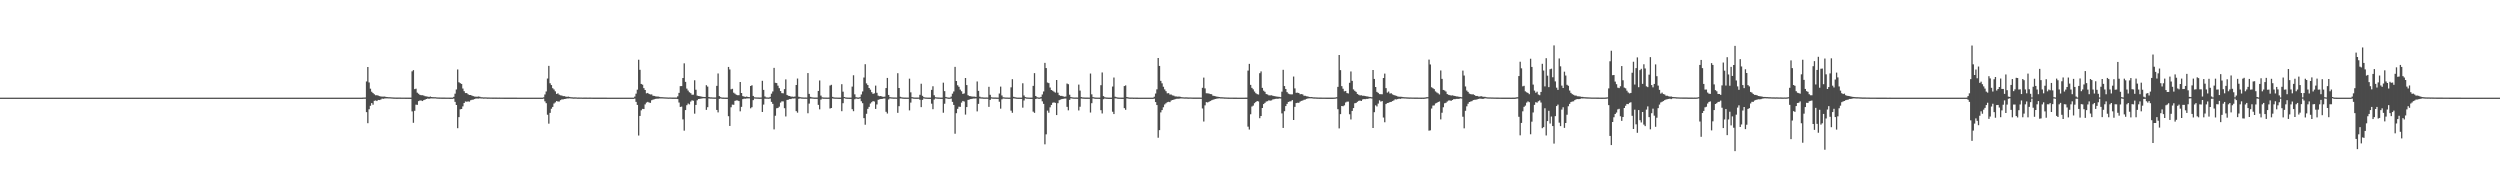 <?xml version="1.0" encoding="UTF-8"?>
<svg xmlns="http://www.w3.org/2000/svg" width="1920" height="150">
  <path d="M0 75.000h1v1.000H0zM1 75.000h1v1.000H1zM2 75.000h1v1.000H2zM3 75.000h1v1.000H3zM4 75.000h1v1.000H4zM5 75.000h1v1.000H5zM6 75.000h1v1.000H6zM7 75.000h1v1.000H7zM8 75.000h1v1.000H8zM9 75.000h1v1.000H9zM10 75.000h1v1.000H10zM11 75.000h1v1.000H11zM12 75.000h1v1.000H12zM13 75.000h1v1.000H13zM14 75.000h1v1.000H14zM15 75.000h1v1.000H15zM16 75.000h1v1.000H16zM17 75.000h1v1.000H17zM18 75.000h1v1.000H18zM19 75.000h1v1.000H19zM20 75.000h1v1.000H20zM21 75.000h1v1.000H21zM22 75.000h1v1.000H22zM23 75.000h1v1.000H23zM24 75.000h1v1.000H24zM25 75.000h1v1.000H25zM26 75.000h1v1.000H26zM27 75.000h1v1.000H27zM28 75.000h1v1.000H28zM29 75.000h1v1.000H29zM30 75.000h1v1.000H30zM31 75.000h1v1.000H31zM32 75.000h1v1.000H32zM33 75.000h1v1.000H33zM34 75.000h1v1.000H34zM35 75.000h1v1.000H35zM36 75.000h1v1.000H36zM37 75.000h1v1.000H37zM38 75.000h1v1.000H38zM39 75.000h1v1.000H39zM40 75.000h1v1.000H40zM41 75.000h1v1.000H41zM42 75.000h1v1.000H42zM43 75.000h1v1.000H43zM44 75.000h1v1.000H44zM45 75.000h1v1.000H45zM46 75.000h1v1.000H46zM47 75.000h1v1.000H47zM48 75.000h1v1.000H48zM49 75.000h1v1.000H49zM50 75.000h1v1.000H50zM51 75.000h1v1.000H51zM52 75.000h1v1.000H52zM53 75.000h1v1.000H53zM54 75.000h1v1.000H54zM55 75.000h1v1.000H55zM56 75.000h1v1.000H56zM57 75.000h1v1.000H57zM58 75.000h1v1.000H58zM59 75.000h1v1.000H59zM60 75.000h1v1.000H60zM61 75.000h1v1.000H61zM62 75.000h1v1.000H62zM63 75.000h1v1.000H63zM64 75.000h1v1.000H64zM65 75.000h1v1.000H65zM66 75.000h1v1.000H66zM67 75.000h1v1.000H67zM68 75.000h1v1.000H68zM69 75.000h1v1.000H69zM70 75.000h1v1.000H70zM71 75.000h1v1.000H71zM72 75.000h1v1.000H72zM73 75.000h1v1.000H73zM74 75.000h1v1.000H74zM75 75.000h1v1.000H75zM76 75.000h1v1.000H76zM77 75.000h1v1.000H77zM78 75.000h1v1.000H78zM79 75.000h1v1.000H79zM80 75.000h1v1.000H80zM81 75.000h1v1.000H81zM82 75.000h1v1.000H82zM83 75.000h1v1.000H83zM84 75.000h1v1.000H84zM85 75.000h1v1.000H85zM86 75.000h1v1.000H86zM87 75.000h1v1.000H87zM88 75.000h1v1.000H88zM89 75.000h1v1.000H89zM90 75.000h1v1.000H90zM91 75.000h1v1.000H91zM92 75.000h1v1.000H92zM93 75.000h1v1.000H93zM94 75.000h1v1.000H94zM95 75.000h1v1.000H95zM96 75.000h1v1.000H96zM97 75.000h1v1.000H97zM98 75.000h1v1.000H98zM99 75.000h1v1.000H99zM100 75.000h1v1.000H100zM101 75.000h1v1.000H101zM102 75.000h1v1.000H102zM103 75.000h1v1.000H103zM104 75.000h1v1.000H104zM105 75.000h1v1.000H105zM106 75.000h1v1.000H106zM107 75.000h1v1.000H107zM108 75.000h1v1.000H108zM109 75.000h1v1.000H109zM110 75.000h1v1.000H110zM111 75.000h1v1.000H111zM112 75.000h1v1.000H112zM113 75.000h1v1.000H113zM114 75.000h1v1.000H114zM115 75.000h1v1.000H115zM116 75.000h1v1.000H116zM117 75.000h1v1.000H117zM118 75.000h1v1.000H118zM119 75.000h1v1.000H119zM120 75.000h1v1.000H120zM121 75.000h1v1.000H121zM122 75.000h1v1.000H122zM123 75.000h1v1.000H123zM124 75.000h1v1.000H124zM125 75.000h1v1.000H125zM126 75.000h1v1.000H126zM127 75.000h1v1.000H127zM128 75.000h1v1.000H128zM129 75.000h1v1.000H129zM130 75.000h1v1.000H130zM131 75.000h1v1.000H131zM132 75.000h1v1.000H132zM133 75.000h1v1.000H133zM134 75.000h1v1.000H134zM135 75.000h1v1.000H135zM136 75.000h1v1.000H136zM137 75.000h1v1.000H137zM138 75.000h1v1.000H138zM139 75.000h1v1.000H139zM140 75.000h1v1.000H140zM141 75.000h1v1.000H141zM142 75.000h1v1.000H142zM143 75.000h1v1.000H143zM144 75.000h1v1.000H144zM145 75.000h1v1.000H145zM146 75.000h1v1.000H146zM147 75.000h1v1.000H147zM148 75.000h1v1.000H148zM149 75.000h1v1.000H149zM150 75.000h1v1.000H150zM151 75.000h1v1.000H151zM152 75.000h1v1.000H152zM153 75.000h1v1.000H153zM154 75.000h1v1.000H154zM155 75.000h1v1.000H155zM156 75.000h1v1.000H156zM157 75.000h1v1.000H157zM158 75.000h1v1.000H158zM159 75.000h1v1.000H159zM160 75.000h1v1.000H160zM161 75.000h1v1.000H161zM162 75.000h1v1.000H162zM163 75.000h1v1.000H163zM164 75.000h1v1.000H164zM165 75.000h1v1.000H165zM166 75.000h1v1.000H166zM167 75.000h1v1.000H167zM168 75.000h1v1.000H168zM169 75.000h1v1.000H169zM170 75.000h1v1.000H170zM171 75.000h1v1.000H171zM172 75.000h1v1.000H172zM173 75.000h1v1.000H173zM174 75.000h1v1.000H174zM175 75.000h1v1.000H175zM176 75.000h1v1.000H176zM177 75.000h1v1.000H177zM178 75.000h1v1.000H178zM179 75.000h1v1.000H179zM180 75.000h1v1.000H180zM181 75.000h1v1.000H181zM182 75.000h1v1.000H182zM183 75.000h1v1.000H183zM184 75.000h1v1.000H184zM185 75.000h1v1.000H185zM186 75.000h1v1.000H186zM187 75.000h1v1.000H187zM188 75.000h1v1.000H188zM189 75.000h1v1.000H189zM190 75.000h1v1.000H190zM191 75.000h1v1.000H191zM192 75.000h1v1.000H192zM193 75.000h1v1.000H193zM194 75.000h1v1.000H194zM195 75.000h1v1.000H195zM196 75.000h1v1.000H196zM197 75.000h1v1.000H197zM198 75.000h1v1.000H198zM199 75.000h1v1.000H199zM200 75.000h1v1.000H200zM201 75.000h1v1.000H201zM202 75.000h1v1.000H202zM203 75.000h1v1.000H203zM204 75.000h1v1.000H204zM205 75.000h1v1.000H205zM206 75.000h1v1.000H206zM207 75.000h1v1.000H207zM208 75.000h1v1.000H208zM209 75.000h1v1.000H209zM210 75.000h1v1.000H210zM211 75.000h1v1.000H211zM212 75.000h1v1.000H212zM213 75.000h1v1.000H213zM214 75.000h1v1.000H214zM215 75.000h1v1.000H215zM216 75.000h1v1.000H216zM217 75.000h1v1.000H217zM218 75.000h1v1.000H218zM219 75.000h1v1.000H219zM220 75.000h1v1.000H220zM221 75.000h1v1.000H221zM222 75.000h1v1.000H222zM223 75.000h1v1.000H223zM224 75.000h1v1.000H224zM225 75.000h1v1.000H225zM226 75.000h1v1.000H226zM227 75.000h1v1.000H227zM228 75.000h1v1.000H228zM229 75.000h1v1.000H229zM230 75.000h1v1.000H230zM231 75.000h1v1.000H231zM232 75.000h1v1.000H232zM233 75.000h1v1.000H233zM234 75.000h1v1.000H234zM235 75.000h1v1.000H235zM236 75.000h1v1.000H236zM237 75.000h1v1.000H237zM238 75.000h1v1.000H238zM239 75.000h1v1.000H239zM240 75.000h1v1.000H240zM241 75.000h1v1.000H241zM242 75.000h1v1.000H242zM243 75.000h1v1.000H243zM244 75.000h1v1.000H244zM245 75.000h1v1.000H245zM246 75.000h1v1.000H246zM247 75.000h1v1.000H247zM248 75.000h1v1.000H248zM249 75.000h1v1.000H249zM250 75.000h1v1.000H250zM251 75.000h1v1.000H251zM252 75.000h1v1.000H252zM253 75.000h1v1.000H253zM254 75.000h1v1.000H254zM255 75.000h1v1.000H255zM256 75.000h1v1.000H256zM257 75.000h1v1.000H257zM258 75.000h1v1.000H258zM259 75.000h1v1.000H259zM260 75.000h1v1.000H260zM261 75.000h1v1.000H261zM262 75.000h1v1.000H262zM263 75.000h1v1.000H263zM264 75.000h1v1.000H264zM265 75.000h1v1.000H265zM266 75.000h1v1.000H266zM267 75.000h1v1.000H267zM268 75.000h1v1.000H268zM269 75.000h1v1.000H269zM270 75.000h1v1.000H270zM271 75.000h1v1.000H271zM272 75.000h1v1.000H272zM273 75.000h1v1.000H273zM274 75.000h1v1.000H274zM275 75.000h1v1.000H275zM276 75.000h1v1.000H276zM277 74.998h1v1.000H277zM278 74.971h1v1.000H278zM279 74.895h1v1.000H279zM280 74.878h1v1.000H280zM281 62.553h1v23.572H281zM282 51.457h1v43.181H282zM283 63.315h1v20.614H283zM284 68.112h1v13.144H284zM285 70.450h1v8.722H285zM286 71.463h1v8.997H286zM287 72.393h1v5.008H287zM288 73.142h1v4.030H288zM289 73.117h1v4.483H289zM290 73.434h1v3.317H290zM291 73.849h1v2.998H291zM292 74.067h1v2.368H292zM293 74.182h1v1.528H293zM294 74.194h1v1.673H294zM295 74.131h1v1.489H295zM296 74.443h1v1.120H296zM297 74.557h1v1.000H297zM298 74.631h1v1.000H298zM299 74.637h1v1.000H299zM300 74.748h1v1.000H300zM301 74.781h1v1.000H301zM302 74.875h1v1.000H302zM303 74.898h1v1.000H303zM304 74.909h1v1.000H304zM305 74.916h1v1.000H305zM306 74.903h1v1.000H306zM307 74.916h1v1.000H307zM308 74.944h1v1.000H308zM309 74.948h1v1.000H309zM310 74.945h1v1.000H310zM311 74.956h1v1.000H311zM312 74.956h1v1.000H312zM313 74.958h1v1.000H313zM314 74.961h1v1.000H314zM315 74.975h1v1.000H315zM316 54.761h1v30.781H316zM317 53.885h1v40.437H317zM318 68.450h1v16.661H318zM319 68.078h1v12.308H319zM320 71.180h1v9.353H320zM321 71.979h1v5.678H321zM322 72.849h1v4.310H322zM323 73.125h1v4.062H323zM324 73.134h1v4.486H324zM325 73.414h1v3.425H325zM326 73.864h1v2.637H326zM327 74.040h1v2.002H327zM328 74.180h1v1.491H328zM329 74.441h1v1.427H329zM330 74.125h1v1.498H330zM331 74.479h1v1.070H331zM332 74.604h1v1.000H332zM333 74.635h1v1.000H333zM334 74.631h1v1.000H334zM335 74.783h1v1.000H335zM336 74.829h1v1.000H336zM337 74.876h1v1.000H337zM338 74.900h1v1.000H338zM339 74.908h1v1.000H339zM340 74.913h1v1.000H340zM341 74.906h1v1.000H341zM342 74.938h1v1.000H342zM343 74.949h1v1.000H343zM344 74.945h1v1.000H344zM345 74.958h1v1.000H345zM346 74.956h1v1.000H346zM347 74.956h1v1.000H347zM348 74.378h1v1.339H348zM349 71.922h1v6.299H349zM350 68.710h1v11.942H350zM351 53.327h1v45.114H351zM352 63.163h1v26.776H352zM353 63.891h1v20.099H353zM354 64.464h1v19.225H354zM355 67.995h1v13.708H355zM356 70.051h1v9.033H356zM357 71.493h1v6.431H357zM358 71.475h1v6.644H358zM359 72.405h1v5.476H359zM360 72.952h1v5.148H360zM361 72.959h1v4.020H361zM362 73.473h1v3.158H362zM363 73.850h1v2.649H363zM364 74.150h1v1.917H364zM365 74.217h1v1.439H365zM366 74.298h1v1.374H366zM367 74.092h1v1.610H367zM368 74.308h1v1.228H368zM369 74.671h1v1.000H369zM370 74.697h1v1.000H370zM371 74.811h1v1.000H371zM372 74.741h1v1.000H372zM373 74.796h1v1.000H373zM374 74.875h1v1.000H374zM375 74.849h1v1.000H375zM376 74.880h1v1.000H376zM377 74.902h1v1.000H377zM378 74.921h1v1.000H378zM379 74.905h1v1.000H379zM380 74.919h1v1.000H380zM381 74.907h1v1.000H381zM382 74.942h1v1.000H382zM383 74.924h1v1.000H383zM384 74.943h1v1.000H384zM385 74.945h1v1.000H385zM386 74.956h1v1.000H386zM387 74.963h1v1.000H387zM388 74.962h1v1.000H388zM389 74.959h1v1.000H389zM390 74.965h1v1.000H390zM391 74.965h1v1.000H391zM392 74.963h1v1.000H392zM393 74.962h1v1.000H393zM394 74.981h1v1.000H394zM395 74.976h1v1.000H395zM396 74.980h1v1.000H396zM397 74.989h1v1.000H397zM398 74.989h1v1.000H398zM399 74.993h1v1.000H399zM400 74.997h1v1.000H400zM401 74.998h1v1.000H401zM402 74.999h1v1.000H402zM403 74.999h1v1.000H403zM404 75.000h1v1.000H404zM405 75.000h1v1.000H405zM406 75.000h1v1.000H406zM407 75.000h1v1.000H407zM408 75.000h1v1.000H408zM409 75.000h1v1.000H409zM410 75.000h1v1.000H410zM411 75.000h1v1.000H411zM412 75.000h1v1.000H412zM413 75.000h1v1.000H413zM414 75.000h1v1.000H414zM415 75.000h1v1.000H415zM416 75.000h1v1.000H416zM417 74.773h1v1.000H417zM418 72.549h1v5.256H418zM419 70.235h1v9.020H419zM420 60.319h1v27.804H420zM421 50.602h1v44.374H421zM422 63.945h1v22.759H422zM423 65.310h1v18.216H423zM424 67.727h1v14.386H424zM425 68.696h1v10.821H425zM426 70.123h1v8.504H426zM427 72.133h1v5.484H427zM428 71.654h1v6.349H428zM429 72.681h1v5.313H429zM430 73.192h1v3.719H430zM431 73.376h1v2.967H431zM432 73.834h1v2.510H432zM433 73.808h1v2.205H433zM434 74.170h1v1.741H434zM435 74.318h1v1.326H435zM436 74.211h1v1.397H436zM437 74.460h1v1.067H437zM438 74.638h1v1.000H438zM439 74.710h1v1.000H439zM440 74.824h1v1.000H440zM441 74.760h1v1.000H441zM442 74.797h1v1.000H442zM443 74.893h1v1.000H443zM444 74.858h1v1.000H444zM445 74.895h1v1.000H445zM446 74.896h1v1.000H446zM447 74.934h1v1.000H447zM448 74.926h1v1.000H448zM449 74.913h1v1.000H449zM450 74.923h1v1.000H450zM451 74.944h1v1.000H451zM452 74.925h1v1.000H452zM453 74.930h1v1.000H453zM454 74.950h1v1.000H454zM455 74.957h1v1.000H455zM456 74.963h1v1.000H456zM457 74.963h1v1.000H457zM458 74.958h1v1.000H458zM459 74.966h1v1.000H459zM460 74.965h1v1.000H460zM461 74.967h1v1.000H461zM462 74.962h1v1.000H462zM463 74.973h1v1.000H463zM464 74.977h1v1.000H464zM465 74.974h1v1.000H465zM466 74.989h1v1.000H466zM467 74.989h1v1.000H467zM468 74.992h1v1.000H468zM469 74.996h1v1.000H469zM470 74.997h1v1.000H470zM471 74.997h1v1.000H471zM472 74.998h1v1.000H472zM473 74.999h1v1.000H473zM474 74.999h1v1.000H474zM475 74.999h1v1.000H475zM476 74.999h1v1.000H476zM477 74.999h1v1.000H477zM478 74.999h1v1.000H478zM479 75.000h1v1.000H479zM480 75.000h1v1.000H480zM481 74.999h1v1.000H481zM482 74.999h1v1.000H482zM483 75.000h1v1.000H483zM484 75.000h1v1.000H484zM485 75.000h1v1.000H485zM486 74.997h1v1.000H486zM487 74.186h1v1.519H487zM488 71.915h1v6.320H488zM489 68.876h1v11.713H489zM490 45.892h1v58.199H490zM491 53.621h1v35.440H491zM492 64.484h1v20.238H492zM493 65.004h1v18.597H493zM494 67.700h1v16.051H494zM495 69.129h1v11.030H495zM496 71.696h1v7.110H496zM497 71.394h1v6.831H497zM498 72.147h1v6.591H498zM499 72.547h1v6.477H499zM500 72.501h1v4.520H500zM501 73.525h1v2.997H501zM502 73.661h1v2.563H502zM503 73.972h1v1.974H503zM504 74.158h1v1.643H504zM505 74.149h1v1.639H505zM506 74.411h1v1.200H506zM507 74.622h1v1.000H507zM508 74.620h1v1.000H508zM509 74.693h1v1.000H509zM510 74.748h1v1.000H510zM511 74.788h1v1.000H511zM512 74.842h1v1.000H512zM513 74.892h1v1.000H513zM514 74.846h1v1.000H514zM515 74.895h1v1.000H515zM516 74.917h1v1.000H516zM517 74.923h1v1.000H517zM518 74.908h1v1.000H518zM519 74.930h1v1.000H519zM520 74.001h1v2.096H520zM521 71.325h1v7.439H521zM522 66.175h1v15.927H522zM523 66.101h1v15.769H523zM524 59.904h1v31.816H524zM525 48.637h1v51.719H525zM526 62.890h1v21.622H526zM527 68.037h1v12.746H527zM528 69.540h1v9.969H528zM529 70.869h1v9.293H529zM530 71.559h1v6.487H530zM531 72.736h1v4.316H531zM532 72.720h1v4.644H532zM533 61.657h1v25.617H533zM534 68.918h1v11.682H534zM535 73.398h1v3.604H535zM536 73.741h1v2.293H536zM537 73.860h1v2.088H537zM538 74.131h1v1.574H538zM539 74.351h1v1.219H539zM540 74.451h1v1.011H540zM541 74.516h1v1.000H541zM542 65.446h1v18.929H542zM543 66.494h1v15.843H543zM544 74.500h1v1.108H544zM545 74.763h1v1.000H545zM546 74.772h1v1.000H546zM547 74.852h1v1.000H547zM548 74.867h1v1.000H548zM549 74.857h1v1.000H549zM550 65.952h1v18.496H550zM551 56.445h1v29.870H551zM552 73.831h1v2.121H552zM553 74.616h1v1.000H553zM554 74.887h1v1.000H554zM555 74.927h1v1.000H555zM556 74.942h1v1.000H556zM557 74.962h1v1.000H557zM558 74.959h1v1.000H558zM559 51.382h1v37.877H559zM560 53.337h1v43.395H560zM561 68.623h1v13.754H561zM562 68.175h1v12.153H562zM563 71.171h1v9.311H563zM564 71.954h1v5.536H564zM565 72.779h1v4.347H565zM566 73.135h1v4.021H566zM567 73.119h1v4.475H567zM568 62.995h1v22.498H568zM569 71.401h1v10.680H569zM570 73.832h1v2.300H570zM571 74.195h1v1.585H571zM572 74.419h1v1.404H572zM573 74.123h1v1.505H573zM574 74.478h1v1.089H574zM575 74.588h1v1.000H575zM576 66.059h1v17.154H576zM577 65.497h1v16.817H577zM578 73.670h1v3.221H578zM579 74.698h1v1.000H579zM580 74.778h1v1.000H580zM581 74.848h1v1.000H581zM582 74.865h1v1.000H582zM583 74.910h1v1.000H583zM584 74.867h1v1.000H584zM585 62.051h1v23.939H585zM586 69.041h1v11.289H586zM587 74.077h1v1.766H587zM588 74.821h1v1.000H588zM589 74.853h1v1.000H589zM590 74.917h1v1.000H590zM591 74.380h1v1.319H591zM592 71.927h1v6.301H592zM593 70.233h1v9.546H593zM594 52.117h1v47.237H594zM595 63.569h1v25.327H595zM596 63.789h1v19.356H596zM597 65.813h1v17.075H597zM598 67.755h1v14.155H598zM599 69.939h1v8.884H599zM600 71.524h1v6.300H600zM601 71.662h1v6.212H601zM602 68.441h1v14.677H602zM603 60.986h1v28.460H603zM604 72.897h1v3.831H604zM605 73.578h1v2.989H605zM606 73.747h1v2.340H606zM607 74.204h1v1.854H607zM608 74.184h1v1.444H608zM609 74.327h1v1.342H609zM610 74.153h1v1.409H610zM611 65.290h1v20.081H611zM612 60.330h1v26.217H612zM613 74.280h1v1.580H613zM614 74.595h1v1.000H614zM615 74.764h1v1.000H615zM616 74.810h1v1.000H616zM617 74.884h1v1.000H617zM618 74.863h1v1.000H618zM619 74.893h1v1.000H619zM620 56.132h1v30.865H620zM621 72.075h1v7.504H621zM622 74.389h1v1.320H622zM623 74.719h1v1.000H623zM624 74.848h1v1.000H624zM625 74.913h1v1.000H625zM626 74.926h1v1.000H626zM627 74.932h1v1.000H627zM628 69.830h1v10.696H628zM629 61.806h1v22.162H629zM630 73.403h1v3.102H630zM631 74.741h1v1.000H631zM632 74.876h1v1.000H632zM633 74.896h1v1.000H633zM634 74.927h1v1.000H634zM635 74.935h1v1.000H635zM636 74.910h1v1.000H636zM637 65.665h1v17.698H637zM638 65.126h1v17.795H638zM639 74.417h1v1.200H639zM640 74.822h1v1.000H640zM641 74.884h1v1.000H641zM642 74.903h1v1.000H642zM643 74.941h1v1.000H643zM644 74.957h1v1.000H644zM645 74.965h1v1.000H645zM646 64.640h1v20.783H646zM647 70.426h1v8.818H647zM648 74.488h1v1.000H648zM649 74.800h1v1.000H649zM650 74.917h1v1.000H650zM651 74.944h1v1.000H651zM652 74.961h1v1.000H652zM653 74.979h1v1.000H653zM654 66.494h1v17.359H654zM655 57.781h1v27.604H655zM656 72.458h1v3.794H656zM657 74.648h1v1.000H657zM658 74.857h1v1.000H658zM659 74.925h1v1.000H659zM660 74.618h1v1.000H660zM661 72.559h1v5.224H661zM662 70.231h1v9.030H662zM663 59.545h1v31.176H663zM664 49.323h1v46.485H664zM665 64.072h1v23.335H665zM666 65.321h1v18.294H666zM667 67.592h1v14.471H667zM668 68.861h1v10.675H668zM669 70.824h1v7.688H669zM670 72.115h1v5.511H670zM671 71.659h1v6.312H671zM672 65.765h1v17.901H672zM673 71.250h1v8.980H673zM674 73.497h1v3.142H674zM675 73.895h1v2.402H675zM676 73.712h1v2.295H676zM677 74.173h1v1.824H677zM678 74.330h1v1.362H678zM679 74.220h1v1.399H679zM680 67.655h1v18.184H680zM681 59.854h1v27.325H681zM682 72.887h1v3.514H682zM683 74.583h1v1.000H683zM684 74.747h1v1.000H684zM685 74.787h1v1.000H685zM686 74.874h1v1.000H686zM687 74.852h1v1.000H687zM688 74.900h1v1.000H688zM689 56.222h1v30.434H689zM690 67.607h1v13.972H690zM691 74.330h1v1.291H691zM692 74.681h1v1.000H692zM693 74.854h1v1.000H693zM694 74.911h1v1.000H694zM695 74.925h1v1.000H695zM696 74.934h1v1.000H696zM697 74.943h1v1.000H697zM698 60.440h1v24.357H698zM699 70.897h1v7.878H699zM700 74.593h1v1.000H700zM701 74.820h1v1.000H701zM702 74.888h1v1.000H702zM703 74.921h1v1.000H703zM704 74.917h1v1.000H704zM705 74.902h1v1.000H705zM706 72.813h1v3.763H706zM707 64.309h1v17.986H707zM708 73.564h1v3.145H708zM709 74.590h1v1.000H709zM710 74.831h1v1.000H710zM711 74.896h1v1.000H711zM712 74.951h1v1.000H712zM713 74.966h1v1.000H713zM714 74.967h1v1.000H714zM715 68.995h1v10.604H715zM716 66.233h1v17.636H716zM717 73.188h1v3.269H717zM718 74.640h1v1.000H718zM719 74.786h1v1.000H719zM720 74.873h1v1.000H720zM721 74.879h1v1.000H721zM722 74.961h1v1.000H722zM723 74.963h1v1.000H723zM724 63.513h1v23.051H724zM725 69.985h1v9.664H725zM726 74.440h1v1.094H726zM727 74.798h1v1.000H727zM728 74.907h1v1.000H728zM729 74.936h1v1.000H729zM730 74.202h1v1.509H730zM731 71.934h1v6.290H731zM732 70.234h1v10.359H732zM733 51.341h1v51.381H733zM734 62.226h1v24.694H734zM735 65.462h1v18.142H735zM736 66.644h1v15.297H736zM737 68.800h1v13.277H737zM738 70.081h1v8.719H738zM739 72.150h1v5.355H739zM740 71.705h1v6.274H740zM741 59.880h1v28.120H741zM742 65.335h1v16.902H742zM743 73.122h1v3.617H743zM744 73.766h1v2.672H744zM745 73.863h1v2.240H745zM746 74.156h1v1.759H746zM747 74.173h1v1.484H747zM748 74.201h1v1.452H748zM749 74.454h1v1.108H749zM750 62.566h1v22.995H750zM751 69.786h1v9.962H751zM752 74.230h1v1.385H752zM753 74.748h1v1.000H753zM754 74.767h1v1.000H754zM755 74.876h1v1.000H755zM756 74.894h1v1.000H756zM757 74.854h1v1.000H757zM758 74.891h1v1.000H758zM759 66.673h1v15.412H759zM760 72.821h1v3.876H760zM761 74.681h1v1.000H761zM762 74.839h1v1.000H762zM763 74.871h1v1.000H763zM764 74.878h1v1.000H764zM765 74.921h1v1.000H765zM766 74.936h1v1.000H766zM767 71.836h1v6.314H767zM768 66.494h1v16.983H768zM769 73.312h1v2.991H769zM770 74.687h1v1.000H770zM771 74.792h1v1.000H771zM772 74.882h1v1.000H772zM773 74.901h1v1.000H773zM774 74.938h1v1.000H774zM775 74.944h1v1.000H775zM776 67.079h1v17.889H776zM777 60.810h1v25.800H777zM778 74.343h1v1.212H778zM779 74.658h1v1.000H779zM780 74.869h1v1.000H780zM781 74.949h1v1.000H781zM782 74.956h1v1.000H782zM783 74.966h1v1.000H783zM784 74.971h1v1.000H784zM785 63.960h1v18.720H785zM786 73.305h1v3.855H786zM787 74.541h1v1.014H787zM788 74.816h1v1.000H788zM789 74.901h1v1.000H789zM790 74.942h1v1.000H790zM791 74.962h1v1.000H791zM792 74.966h1v1.000H792zM793 65.921h1v19.834H793zM794 56.183h1v30.514H794zM795 73.714h1v2.340H795zM796 74.636h1v1.000H796zM797 74.876h1v1.000H797zM798 74.914h1v1.000H798zM799 74.442h1v1.209H799zM800 72.533h1v5.276H800zM801 70.229h1v9.519H801zM802 48.293h1v62.570H802zM803 52.268h1v50.922H803zM804 63.376h1v21.559H804zM805 63.841h1v22.723H805zM806 67.238h1v15.211H806zM807 69.109h1v11.500H807zM808 69.665h1v9.219H808zM809 70.407h1v8.214H809zM810 71.093h1v7.912H810zM811 61.440h1v26.906H811zM812 71.158h1v8.101H812zM813 73.071h1v3.860H813zM814 73.647h1v2.864H814zM815 73.602h1v2.502H815zM816 73.965h1v1.978H816zM817 74.270h1v1.431H817zM818 74.130h1v1.539H818zM819 64.155h1v17.923H819zM820 64.689h1v20.064H820zM821 72.779h1v3.932H821zM822 74.536h1v1.000H822zM823 74.738h1v1.000H823zM824 74.835h1v1.000H824zM825 74.883h1v1.000H825zM826 74.855h1v1.000H826zM827 74.907h1v1.000H827zM828 64.954h1v19.867H828zM829 69.600h1v12.380H829zM830 74.531h1v1.130H830zM831 74.780h1v1.000H831zM832 74.876h1v1.000H832zM833 74.918h1v1.000H833zM834 74.907h1v1.000H834zM835 74.924h1v1.000H835zM836 74.943h1v1.000H836zM837 56.497h1v29.929H837zM838 72.423h1v6.845H838zM839 74.589h1v1.000H839zM840 74.809h1v1.000H840zM841 74.922h1v1.000H841zM842 74.953h1v1.000H842zM843 74.945h1v1.000H843zM844 74.957h1v1.000H844zM845 65.422h1v19.234H845zM846 55.631h1v31.508H846zM847 73.838h1v2.359H847zM848 74.669h1v1.000H848zM849 74.878h1v1.000H849zM850 74.925h1v1.000H850zM851 74.959h1v1.000H851zM852 74.969h1v1.000H852zM853 74.979h1v1.000H853zM854 66.436h1v19.392H854zM855 59.549h1v28.058H855zM856 74.282h1v1.297H856zM857 74.638h1v1.000H857zM858 74.860h1v1.000H858zM859 74.941h1v1.000H859zM860 74.955h1v1.000H860zM861 74.966h1v1.000H861zM862 74.964h1v1.000H862zM863 66.123h1v16.938H863zM864 65.600h1v18.730H864zM865 74.497h1v1.094H865zM866 74.762h1v1.000H866zM867 74.879h1v1.000H867zM868 74.917h1v1.000H868zM869 74.890h1v1.000H869zM870 74.966h1v1.000H870zM871 74.952h1v1.000H871zM872 74.982h1v1.000H872zM873 74.981h1v1.000H873zM874 74.985h1v1.000H874zM875 74.995h1v1.000H875zM876 74.995h1v1.000H876zM877 74.997h1v1.000H877zM878 74.998h1v1.000H878zM879 74.998h1v1.000H879zM880 74.998h1v1.000H880zM881 75.000h1v1.000H881zM882 75.000h1v1.000H882zM883 75.000h1v1.000H883zM884 75.000h1v1.000H884zM885 74.989h1v1.000H885zM886 74.297h1v1.490H886zM887 71.850h1v6.545H887zM888 68.593h1v12.112H888zM889 44.563h1v61.211H889zM890 50.651h1v49.287H890zM891 62.119h1v24.228H891zM892 63.974h1v20.548H892zM893 66.615h1v15.787H893zM894 68.645h1v11.596H894zM895 70.023h1v9.308H895zM896 71.672h1v6.793H896zM897 71.512h1v6.694H897zM898 72.603h1v5.841H898zM899 72.605h1v4.608H899zM900 73.286h1v3.507H900zM901 73.459h1v3.079H901zM902 74.041h1v2.158H902zM903 74.104h1v1.778H903zM904 74.250h1v1.595H904zM905 74.164h1v1.639H905zM906 74.352h1v1.260H906zM907 74.620h1v1.000H907zM908 74.690h1v1.000H908zM909 74.801h1v1.000H909zM910 74.753h1v1.000H910zM911 74.758h1v1.000H911zM912 74.863h1v1.000H912zM913 74.843h1v1.000H913zM914 74.840h1v1.000H914zM915 74.898h1v1.000H915zM916 74.912h1v1.000H916zM917 74.913h1v1.000H917zM918 74.911h1v1.000H918zM919 74.918h1v1.000H919zM920 74.932h1v1.000H920zM921 74.920h1v1.000H921zM922 74.938h1v1.000H922zM923 67.412h1v15.887H923zM924 59.592h1v33.746H924zM925 67.867h1v13.054H925zM926 71.618h1v6.843H926zM927 71.684h1v6.996H927zM928 71.831h1v6.339H928zM929 72.245h1v5.358H929zM930 72.327h1v4.730H930zM931 73.495h1v3.128H931zM932 73.697h1v2.598H932zM933 73.916h1v2.090H933zM934 74.208h1v1.565H934zM935 74.355h1v1.266H935zM936 74.512h1v1.000H936zM937 74.650h1v1.000H937zM938 74.652h1v1.000H938zM939 74.745h1v1.000H939zM940 74.822h1v1.000H940zM941 74.852h1v1.000H941zM942 74.886h1v1.000H942zM943 74.914h1v1.000H943zM944 74.933h1v1.000H944zM945 74.947h1v1.000H945zM946 74.952h1v1.000H946zM947 74.965h1v1.000H947zM948 74.973h1v1.000H948zM949 74.977h1v1.000H949zM950 74.984h1v1.000H950zM951 74.989h1v1.000H951zM952 74.993h1v1.000H952zM953 74.994h1v1.000H953zM954 74.996h1v1.000H954zM955 74.996h1v1.000H955zM956 74.972h1v1.000H956zM957 74.963h1v1.000H957zM958 54.220h1v43.075H958zM959 49.034h1v50.472H959zM960 65.155h1v22.602H960zM961 67.473h1v14.365H961zM962 68.603h1v12.495H962zM963 70.277h1v8.996H963zM964 71.586h1v6.732H964zM965 72.294h1v5.285H965zM966 72.625h1v5.323H966zM967 56.197h1v34.570H967zM968 54.839h1v34.272H968zM969 67.487h1v15.479H969zM970 69.636h1v10.304H970zM971 70.494h1v8.502H971zM972 72.227h1v5.748H972zM973 72.536h1v5.173H973zM974 73.238h1v3.840H974zM975 73.252h1v4.063H975zM976 73.144h1v3.945H976zM977 73.524h1v2.842H977zM978 73.782h1v2.387H978zM979 73.969h1v1.986H979zM980 74.119h1v1.724H980zM981 74.299h1v1.565H981zM982 74.408h1v1.192H982zM983 74.622h1v1.074H983zM984 70.392h1v16.714H984zM985 53.589h1v44.681H985zM986 66.117h1v19.305H986zM987 68.374h1v13.098H987zM988 70.742h1v9.005H988zM989 71.884h1v6.420H989zM990 72.355h1v5.573H990zM991 72.509h1v5.253H991zM992 72.452h1v4.424H992zM993 58.796h1v33.352H993zM994 67.912h1v14.182H994zM995 71.276h1v7.861H995zM996 71.191h1v7.684H996zM997 71.418h1v7.606H997zM998 72.400h1v5.624H998zM999 72.248h1v5.226H999zM1000 72.489h1v4.714H1000zM1001 73.533h1v3.100H1001zM1002 73.596h1v2.871H1002zM1003 73.943h1v1.987H1003zM1004 74.061h1v1.577H1004zM1005 74.432h1v1.068H1005zM1006 74.539h1v1.000H1006zM1007 74.520h1v1.000H1007zM1008 74.738h1v1.000H1008zM1009 74.757h1v1.000H1009zM1010 74.796h1v1.000H1010zM1011 74.857h1v1.000H1011zM1012 74.904h1v1.000H1012zM1013 74.909h1v1.000H1013zM1014 74.928h1v1.000H1014zM1015 74.942h1v1.000H1015zM1016 74.942h1v1.000H1016zM1017 74.954h1v1.000H1017zM1018 74.966h1v1.000H1018zM1019 74.964h1v1.000H1019zM1020 74.963h1v1.000H1020zM1021 74.977h1v1.000H1021zM1022 74.980h1v1.000H1022zM1023 74.978h1v1.000H1023zM1024 74.955h1v1.000H1024zM1025 74.834h1v1.000H1025zM1026 74.656h1v1.000H1026zM1027 66.736h1v17.139H1027zM1028 42.250h1v56.363H1028zM1029 53.870h1v33.766H1029zM1030 66.146h1v15.241H1030zM1031 68.135h1v13.467H1031zM1032 70.140h1v10.772H1032zM1033 69.820h1v8.891H1033zM1034 71.451h1v6.626H1034zM1035 71.795h1v6.224H1035zM1036 63.583h1v24.153H1036zM1037 54.907h1v36.820H1037zM1038 62.087h1v23.115H1038zM1039 68.654h1v14.353H1039zM1040 69.754h1v9.579H1040zM1041 70.553h1v8.509H1041zM1042 72.125h1v6.072H1042zM1043 72.750h1v4.725H1043zM1044 73.251h1v3.943H1044zM1045 73.169h1v4.396H1045zM1046 73.511h1v2.879H1046zM1047 73.513h1v2.563H1047zM1048 73.775h1v2.421H1048zM1049 73.996h1v1.938H1049zM1050 74.091h1v1.818H1050zM1051 74.376h1v1.214H1051zM1052 74.466h1v1.044H1052zM1053 74.640h1v1.050H1053zM1054 53.745h1v44.573H1054zM1055 60.625h1v25.548H1055zM1056 66.824h1v14.089H1056zM1057 70.540h1v11.242H1057zM1058 71.323h1v8.258H1058zM1059 72.298h1v4.744H1059zM1060 72.369h1v5.638H1060zM1061 72.397h1v5.248H1061zM1062 59.907h1v30.373H1062zM1063 56.529h1v37.375H1063zM1064 67.679h1v12.252H1064zM1065 71.116h1v8.007H1065zM1066 70.314h1v8.639H1066zM1067 71.853h1v6.539H1067zM1068 71.612h1v6.636H1068zM1069 72.482h1v5.144H1069zM1070 73.008h1v4.112H1070zM1071 73.321h1v2.940H1071zM1072 73.642h1v2.743H1072zM1073 74.066h1v2.007H1073zM1074 74.284h1v1.498H1074zM1075 74.282h1v1.624H1075zM1076 74.352h1v1.293H1076zM1077 74.547h1v1.000H1077zM1078 74.667h1v1.000H1078zM1079 74.680h1v1.000H1079zM1080 74.760h1v1.000H1080zM1081 74.809h1v1.000H1081zM1082 74.870h1v1.000H1082zM1083 74.829h1v1.000H1083zM1084 74.880h1v1.000H1084zM1085 74.884h1v1.000H1085zM1086 74.913h1v1.000H1086zM1087 74.929h1v1.000H1087zM1088 74.908h1v1.000H1088zM1089 74.940h1v1.000H1089zM1090 74.951h1v1.000H1090zM1091 74.959h1v1.000H1091zM1092 74.955h1v1.000H1092zM1093 74.969h1v1.000H1093zM1094 74.836h1v1.000H1094zM1095 74.662h1v1.000H1095zM1096 74.585h1v1.000H1096zM1097 45.770h1v54.567H1097zM1098 49.499h1v50.571H1098zM1099 67.038h1v16.331H1099zM1100 67.712h1v13.385H1100zM1101 68.471h1v12.457H1101zM1102 70.175h1v9.277H1102zM1103 71.024h1v7.982H1103zM1104 71.678h1v6.666H1104zM1105 72.561h1v5.359H1105zM1106 54.117h1v37.574H1106zM1107 60.545h1v26.023H1107zM1108 69.060h1v13.342H1108zM1109 69.457h1v9.861H1109zM1110 70.274h1v8.696H1110zM1111 72.247h1v5.727H1111zM1112 72.826h1v4.409H1112zM1113 73.064h1v4.045H1113zM1114 73.349h1v4.115H1114zM1115 73.212h1v3.583H1115zM1116 73.546h1v2.611H1116zM1117 73.738h1v2.438H1117zM1118 74.027h1v1.890H1118zM1119 74.084h1v1.843H1119zM1120 74.356h1v1.559H1120zM1121 74.441h1v1.137H1121zM1122 74.643h1v1.051H1122zM1123 54.202h1v35.440H1123zM1124 57.986h1v40.593H1124zM1125 66.418h1v18.702H1125zM1126 69.515h1v12.155H1126zM1127 70.549h1v9.096H1127zM1128 71.898h1v6.438H1128zM1129 72.313h1v5.663H1129zM1130 72.492h1v5.182H1130zM1131 72.436h1v4.440H1131zM1132 73.000h1v3.655H1132zM1133 73.733h1v2.837H1133zM1134 73.685h1v2.603H1134zM1135 74.097h1v1.859H1135zM1136 74.141h1v1.601H1136zM1137 73.844h1v1.981H1137zM1138 74.198h1v1.747H1138zM1139 74.359h1v1.508H1139zM1140 74.328h1v1.151H1140zM1141 74.644h1v1.000H1141zM1142 74.726h1v1.000H1142zM1143 74.778h1v1.000H1143zM1144 74.797h1v1.000H1144zM1145 74.847h1v1.000H1145zM1146 74.853h1v1.000H1146zM1147 74.881h1v1.000H1147zM1148 74.879h1v1.000H1148zM1149 74.917h1v1.000H1149zM1150 74.931h1v1.000H1150zM1151 74.948h1v1.000H1151zM1152 74.941h1v1.000H1152zM1153 74.958h1v1.000H1153zM1154 74.960h1v1.000H1154zM1155 74.962h1v1.000H1155zM1156 74.963h1v1.000H1156zM1157 74.970h1v1.000H1157zM1158 74.969h1v1.000H1158zM1159 74.966h1v1.000H1159zM1160 74.984h1v1.000H1160zM1161 74.981h1v1.000H1161zM1162 74.982h1v1.000H1162zM1163 74.967h1v1.000H1163zM1164 74.755h1v1.000H1164zM1165 74.665h1v1.000H1165zM1166 58.413h1v31.279H1166zM1167 47.399h1v56.532H1167zM1168 52.486h1v41.941H1168zM1169 66.325h1v19.193H1169zM1170 65.874h1v16.201H1170zM1171 70.151h1v10.936H1171zM1172 70.842h1v7.941H1172zM1173 71.350h1v6.501H1173zM1174 72.362h1v6.108H1174zM1175 45.096h1v58.034H1175zM1176 51.409h1v42.034H1176zM1177 64.974h1v21.403H1177zM1178 69.569h1v10.975H1178zM1179 71.202h1v7.302H1179zM1180 70.390h1v8.484H1180zM1181 72.625h1v5.125H1181zM1182 73.115h1v3.967H1182zM1183 70.627h1v8.140H1183zM1184 48.995h1v49.469H1184zM1185 54.178h1v43.449H1185zM1186 66.347h1v16.799H1186zM1187 44.674h1v59.357H1187zM1188 58.100h1v34.890H1188zM1189 66.922h1v18.171H1189zM1190 53.124h1v41.757H1190zM1191 52.757h1v36.739H1191zM1192 59.344h1v37.485H1192zM1193 34.884h1v75.403H1193zM1194 62.494h1v26.712H1194zM1195 67.304h1v14.144H1195zM1196 69.038h1v11.312H1196zM1197 44.908h1v49.325H1197zM1198 50.962h1v45.920H1198zM1199 65.758h1v18.400H1199zM1200 67.571h1v14.806H1200zM1201 55.046h1v43.154H1201zM1202 57.989h1v36.477H1202zM1203 65.145h1v22.956H1203zM1204 65.894h1v15.706H1204zM1205 69.523h1v10.260H1205zM1206 71.321h1v7.080H1206zM1207 72.307h1v5.688H1207zM1208 72.807h1v5.005H1208zM1209 73.361h1v3.511H1209zM1210 73.447h1v2.833H1210zM1211 73.925h1v2.166H1211zM1212 73.972h1v2.149H1212zM1213 74.094h1v1.912H1213zM1214 74.415h1v1.166H1214zM1215 74.403h1v1.201H1215zM1216 74.592h1v1.000H1216zM1217 74.671h1v1.000H1217zM1218 74.702h1v1.000H1218zM1219 74.771h1v1.000H1219zM1220 74.788h1v1.000H1220zM1221 74.846h1v1.000H1221zM1222 74.879h1v1.000H1222zM1223 74.899h1v1.000H1223zM1224 74.887h1v1.000H1224zM1225 74.894h1v1.000H1225zM1226 74.928h1v1.000H1226zM1227 74.927h1v1.000H1227zM1228 74.942h1v1.000H1228zM1229 74.954h1v1.000H1229zM1230 74.956h1v1.000H1230zM1231 74.950h1v1.000H1231zM1232 74.949h1v1.000H1232zM1233 74.856h1v1.000H1233zM1234 74.739h1v1.000H1234zM1235 67.868h1v12.876H1235zM1236 47.047h1v57.373H1236zM1237 38.957h1v72.430H1237zM1238 57.734h1v35.983H1238zM1239 57.609h1v32.430H1239zM1240 62.660h1v24.881H1240zM1241 64.647h1v21.770H1241zM1242 67.314h1v16.721H1242zM1243 67.679h1v15.872H1243zM1244 66.247h1v23.048H1244zM1245 50.725h1v42.119H1245zM1246 61.650h1v28.189H1246zM1247 67.262h1v15.658H1247zM1248 67.834h1v13.371H1248zM1249 69.611h1v10.197H1249zM1250 71.010h1v8.969H1250zM1251 71.728h1v7.212H1251zM1252 71.360h1v7.189H1252zM1253 55.871h1v33.052H1253zM1254 47.391h1v51.661H1254zM1255 64.902h1v19.306H1255zM1256 52.338h1v43.160H1256zM1257 44.066h1v57.911H1257zM1258 66.993h1v17.534H1258zM1259 53.854h1v38.473H1259zM1260 52.835h1v41.202H1260zM1261 64.418h1v21.576H1261zM1262 49.369h1v46.334H1262zM1263 52.562h1v44.300H1263zM1264 66.293h1v17.884H1264zM1265 66.939h1v14.773H1265zM1266 57.346h1v32.628H1266zM1267 43.873h1v55.460H1267zM1268 65.327h1v21.631H1268zM1269 67.069h1v16.384H1269zM1270 64.486h1v24.368H1270zM1271 49.474h1v47.896H1271zM1272 58.527h1v31.911H1272zM1273 65.736h1v17.331H1273zM1274 69.018h1v11.318H1274zM1275 71.879h1v6.806H1275zM1276 71.108h1v7.054H1276zM1277 72.221h1v5.393H1277zM1278 72.538h1v4.385H1278zM1279 73.518h1v2.935H1279zM1280 73.514h1v2.672H1280zM1281 73.908h1v2.051H1281zM1282 74.183h1v1.613H1282zM1283 74.103h1v2.042H1283zM1284 74.458h1v1.101H1284zM1285 74.534h1v1.000H1285zM1286 74.580h1v1.000H1286zM1287 74.706h1v1.000H1287zM1288 74.729h1v1.000H1288zM1289 74.786h1v1.000H1289zM1290 74.851h1v1.000H1290zM1291 74.848h1v1.000H1291zM1292 74.870h1v1.000H1292zM1293 74.865h1v1.000H1293zM1294 74.863h1v1.000H1294zM1295 74.861h1v1.000H1295zM1296 74.917h1v1.000H1296zM1297 74.919h1v1.000H1297zM1298 74.928h1v1.000H1298zM1299 74.931h1v1.000H1299zM1300 74.939h1v1.000H1300zM1301 74.921h1v1.000H1301zM1302 74.933h1v1.000H1302zM1303 74.835h1v1.000H1303zM1304 74.642h1v1.000H1304zM1305 49.878h1v43.446H1305zM1306 46.017h1v59.052H1306zM1307 52.301h1v34.507H1307zM1308 64.438h1v20.735H1308zM1309 68.831h1v13.623H1309zM1310 68.736h1v13.249H1310zM1311 71.039h1v8.489H1311zM1312 71.918h1v6.383H1312zM1313 72.087h1v5.777H1313zM1314 48.485h1v51.644H1314zM1315 49.873h1v43.308H1315zM1316 64.832h1v19.695H1316zM1317 69.225h1v10.667H1317zM1318 70.073h1v9.171H1318zM1319 72.132h1v6.157H1319zM1320 72.171h1v5.945H1320zM1321 72.875h1v4.363H1321zM1322 65.595h1v17.156H1322zM1323 48.032h1v50.309H1323zM1324 54.251h1v37.514H1324zM1325 65.686h1v18.069H1325zM1326 43.929h1v59.861H1326zM1327 57.213h1v34.526H1327zM1328 65.866h1v19.954H1328zM1329 51.333h1v44.956H1329zM1330 58.317h1v31.075H1330zM1331 49.943h1v48.150H1331zM1332 35.245h1v80.843H1332zM1333 61.789h1v26.275H1333zM1334 66.337h1v16.315H1334zM1335 68.951h1v11.949H1335zM1336 45.432h1v52.089H1336zM1337 51.025h1v44.543H1337zM1338 65.327h1v19.563H1338zM1339 67.710h1v14.477H1339zM1340 53.197h1v46.001H1340zM1341 56.065h1v39.755H1341zM1342 65.376h1v18.281H1342zM1343 66.354h1v16.699H1343zM1344 70.609h1v8.844H1344zM1345 71.105h1v7.081H1345zM1346 72.153h1v6.091H1346zM1347 72.851h1v4.333H1347zM1348 72.897h1v3.849H1348zM1349 73.200h1v3.269H1349zM1350 73.753h1v2.482H1350zM1351 73.858h1v2.447H1351zM1352 74.014h1v2.105H1352zM1353 74.224h1v1.514H1353zM1354 74.454h1v1.183H1354zM1355 74.446h1v1.000H1355zM1356 74.572h1v1.000H1356zM1357 74.571h1v1.000H1357zM1358 74.658h1v1.000H1358zM1359 74.668h1v1.000H1359zM1360 74.740h1v1.000H1360zM1361 74.753h1v1.000H1361zM1362 74.767h1v1.000H1362zM1363 74.817h1v1.000H1363zM1364 74.755h1v1.000H1364zM1365 74.815h1v1.000H1365zM1366 74.840h1v1.000H1366zM1367 74.819h1v1.000H1367zM1368 74.862h1v1.000H1368zM1369 74.894h1v1.000H1369zM1370 74.851h1v1.000H1370zM1371 74.885h1v1.000H1371zM1372 74.803h1v1.000H1372zM1373 74.626h1v1.000H1373zM1374 67.409h1v13.137H1374zM1375 46.392h1v60.445H1375zM1376 52.334h1v40.249H1376zM1377 65.272h1v20.081H1377zM1378 65.914h1v20.001H1378zM1379 70.042h1v11.397H1379zM1380 71.210h1v7.903H1380zM1381 71.501h1v7.405H1381zM1382 71.945h1v5.909H1382zM1383 57.064h1v37.623H1383zM1384 45.884h1v63.731H1384zM1385 61.343h1v25.949H1385zM1386 68.292h1v13.948H1386zM1387 70.007h1v8.966H1387zM1388 70.481h1v8.580H1388zM1389 72.342h1v5.453H1389zM1390 73.161h1v4.329H1390zM1391 73.177h1v4.020H1391zM1392 50.830h1v44.384H1392zM1393 46.972h1v52.759H1393zM1394 64.888h1v17.958H1394zM1395 53.725h1v41.424H1395zM1396 43.608h1v58.309H1396zM1397 67.378h1v16.930H1397zM1398 52.791h1v42.927H1398zM1399 52.620h1v42.059H1399zM1400 64.663h1v22.847H1400zM1401 44.958h1v70.014H1401zM1402 57.096h1v33.905H1402zM1403 68.351h1v15.760H1403zM1404 66.855h1v14.644H1404zM1405 56.358h1v33.328H1405zM1406 44.812h1v52.873H1406zM1407 65.812h1v20.248H1407zM1408 67.164h1v16.397H1408zM1409 61.070h1v28.827H1409zM1410 55.734h1v43.791H1410zM1411 59.452h1v29.879H1411zM1412 66.383h1v16.780H1412zM1413 69.590h1v11.566H1413zM1414 71.586h1v6.903H1414zM1415 72.233h1v5.673H1415zM1416 71.892h1v5.674H1416zM1417 73.117h1v3.820H1417zM1418 73.541h1v3.166H1418zM1419 73.657h1v2.787H1419zM1420 73.817h1v2.158H1420zM1421 74.099h1v1.874H1421zM1422 74.324h1v1.409H1422zM1423 74.433h1v1.127H1423zM1424 74.572h1v1.000H1424zM1425 74.651h1v1.000H1425zM1426 74.669h1v1.000H1426zM1427 74.682h1v1.000H1427zM1428 74.776h1v1.000H1428zM1429 74.808h1v1.000H1429zM1430 74.863h1v1.000H1430zM1431 74.862h1v1.000H1431zM1432 74.869h1v1.000H1432zM1433 74.879h1v1.000H1433zM1434 74.897h1v1.000H1434zM1435 74.932h1v1.000H1435zM1436 74.948h1v1.000H1436zM1437 74.944h1v1.000H1437zM1438 74.954h1v1.000H1438zM1439 74.946h1v1.000H1439zM1440 74.950h1v1.000H1440zM1441 74.964h1v1.000H1441zM1442 74.966h1v1.000H1442zM1443 74.971h1v1.000H1443zM1444 74.973h1v1.000H1444zM1445 74.975h1v1.000H1445zM1446 74.980h1v1.000H1446zM1447 74.977h1v1.000H1447zM1448 74.983h1v1.000H1448zM1449 74.986h1v1.000H1449zM1450 74.987h1v1.000H1450zM1451 74.982h1v1.000H1451zM1452 74.992h1v1.000H1452zM1453 74.993h1v1.000H1453zM1454 74.994h1v1.000H1454zM1455 74.997h1v1.000H1455zM1456 74.998h1v1.000H1456zM1457 74.998h1v1.000H1457zM1458 74.998h1v1.000H1458zM1459 74.999h1v1.000H1459zM1460 74.999h1v1.000H1460zM1461 74.999h1v1.000H1461zM1462 74.998h1v1.000H1462zM1463 74.999h1v1.000H1463zM1464 74.999h1v1.000H1464zM1465 74.999h1v1.000H1465zM1466 74.999h1v1.000H1466zM1467 74.999h1v1.000H1467zM1468 75.000h1v1.000H1468zM1469 74.999h1v1.000H1469zM1470 75.000h1v1.000H1470zM1471 74.999h1v1.000H1471zM1472 75.000h1v1.000H1472zM1473 75.000h1v1.000H1473zM1474 75.000h1v1.000H1474zM1475 75.000h1v1.000H1475zM1476 75.000h1v1.000H1476zM1477 75.000h1v1.000H1477zM1478 75.000h1v1.000H1478zM1479 75.000h1v1.000H1479zM1480 75.000h1v1.000H1480zM1481 75.000h1v1.000H1481zM1482 75.000h1v1.000H1482zM1483 75.000h1v1.000H1483zM1484 75.000h1v1.000H1484zM1485 75.000h1v1.000H1485zM1486 75.000h1v1.000H1486zM1487 75.000h1v1.000H1487zM1488 75.000h1v1.000H1488zM1489 75.000h1v1.000H1489zM1490 75.000h1v1.000H1490zM1491 75.000h1v1.000H1491zM1492 75.000h1v1.000H1492zM1493 75.000h1v1.000H1493zM1494 75.000h1v1.000H1494zM1495 75.000h1v1.000H1495zM1496 75.000h1v1.000H1496zM1497 75.000h1v1.000H1497zM1498 75.000h1v1.000H1498zM1499 75.000h1v1.000H1499zM1500 75.000h1v1.000H1500zM1501 75.000h1v1.000H1501zM1502 75.000h1v1.000H1502zM1503 75.000h1v1.000H1503zM1504 75.000h1v1.000H1504zM1505 75.000h1v1.000H1505zM1506 75.000h1v1.000H1506zM1507 75.000h1v1.000H1507zM1508 75.000h1v1.000H1508zM1509 74.999h1v1.000H1509zM1510 74.983h1v1.000H1510zM1511 73.801h1v2.804H1511zM1512 71.698h1v6.533H1512zM1513 60.787h1v31.638H1513zM1514 34.966h1v73.238H1514zM1515 49.382h1v50.903H1515zM1516 57.583h1v37.329H1516zM1517 53.415h1v37.532H1517zM1518 60.091h1v32.757H1518zM1519 51.116h1v45.012H1519zM1520 63.648h1v25.233H1520zM1521 62.721h1v22.801H1521zM1522 64.683h1v22.682H1522zM1523 66.333h1v17.868H1523zM1524 68.034h1v14.791H1524zM1525 70.362h1v10.331H1525zM1526 71.131h1v7.771H1526zM1527 58.533h1v32.746H1527zM1528 60.204h1v29.309H1528zM1529 67.455h1v14.383H1529zM1530 70.304h1v9.354H1530zM1531 60.901h1v25.196H1531zM1532 59.115h1v31.294H1532zM1533 69.551h1v11.122H1533zM1534 68.363h1v12.222H1534zM1535 66.799h1v15.772H1535zM1536 60.288h1v29.721H1536zM1537 68.308h1v16.465H1537zM1538 68.286h1v12.126H1538zM1539 72.102h1v5.014H1539zM1540 57.203h1v29.563H1540zM1541 69.272h1v11.061H1541zM1542 74.171h1v1.655H1542zM1543 74.448h1v1.033H1543zM1544 65.234h1v19.143H1544zM1545 60.700h1v29.432H1545zM1546 69.981h1v10.325H1546zM1547 68.604h1v11.691H1547zM1548 59.771h1v29.392H1548zM1549 59.898h1v30.305H1549zM1550 68.757h1v15.865H1550zM1551 68.585h1v11.662H1551zM1552 72.220h1v4.959H1552zM1553 60.674h1v29.382H1553zM1554 61.606h1v25.633H1554zM1555 68.711h1v11.428H1555zM1556 71.694h1v6.225H1556zM1557 56.547h1v33.576H1557zM1558 68.553h1v13.522H1558zM1559 72.055h1v6.398H1559zM1560 74.789h1v1.000H1560zM1561 66.629h1v16.127H1561zM1562 60.468h1v29.244H1562zM1563 65.983h1v18.510H1563zM1564 68.738h1v11.395H1564zM1565 72.363h1v5.240H1565zM1566 52.893h1v38.300H1566zM1567 61.534h1v29.402H1567zM1568 68.716h1v11.480H1568zM1569 71.676h1v6.928H1569zM1570 65.863h1v19.691H1570zM1571 60.803h1v29.612H1571zM1572 70.146h1v9.908H1572zM1573 68.777h1v11.361H1573zM1574 69.328h1v9.858H1574zM1575 63.699h1v22.310H1575zM1576 69.444h1v10.534H1576zM1577 74.626h1v1.000H1577zM1578 74.851h1v1.000H1578zM1579 60.381h1v28.628H1579zM1580 61.656h1v28.223H1580zM1581 68.719h1v11.390H1581zM1582 71.816h1v7.187H1582zM1583 62.414h1v25.729H1583zM1584 59.500h1v31.881H1584zM1585 70.282h1v9.732H1585zM1586 68.802h1v11.377H1586zM1587 66.833h1v15.684H1587zM1588 59.533h1v30.628H1588zM1589 64.204h1v20.143H1589zM1590 68.754h1v11.359H1590zM1591 72.320h1v5.513H1591zM1592 60.551h1v28.128H1592zM1593 66.779h1v13.621H1593zM1594 74.119h1v1.689H1594zM1595 74.842h1v1.000H1595zM1596 65.988h1v17.667H1596zM1597 60.244h1v30.086H1597zM1598 70.046h1v9.914H1598zM1599 68.727h1v11.426H1599zM1600 64.893h1v18.962H1600zM1601 54.579h1v35.922H1601zM1602 63.823h1v20.771H1602zM1603 68.792h1v11.435H1603zM1604 72.366h1v5.512H1604zM1605 60.681h1v26.496H1605zM1606 61.494h1v28.478H1606zM1607 68.762h1v11.316H1607zM1608 71.823h1v7.261H1608zM1609 62.430h1v21.229H1609zM1610 68.987h1v12.323H1610zM1611 72.042h1v6.493H1611zM1612 74.828h1v1.000H1612zM1613 66.611h1v15.484H1613zM1614 60.680h1v29.298H1614zM1615 64.420h1v19.890H1615zM1616 68.734h1v11.358H1616zM1617 72.373h1v5.477H1617zM1618 59.875h1v27.496H1618zM1619 60.730h1v29.306H1619zM1620 68.725h1v11.417H1620zM1621 71.796h1v7.325H1621zM1622 65.773h1v19.747H1622zM1623 60.813h1v29.586H1623zM1624 68.928h1v11.126H1624zM1625 68.768h1v11.350H1625zM1626 47.562h1v39.082H1626zM1627 60.488h1v28.358H1627zM1628 70.483h1v9.752H1628zM1629 74.609h1v1.000H1629zM1630 74.868h1v1.000H1630zM1631 60.403h1v27.450H1631zM1632 61.711h1v27.972H1632zM1633 68.771h1v11.377H1633zM1634 71.829h1v7.289H1634zM1635 61.756h1v24.036H1635zM1636 59.956h1v30.205H1636zM1637 68.483h1v11.494H1637zM1638 68.697h1v11.470H1638zM1639 72.058h1v5.191H1639zM1640 60.361h1v29.721H1640zM1641 64.219h1v20.142H1641zM1642 68.747h1v11.360H1642zM1643 72.363h1v5.494H1643zM1644 63.477h1v22.046H1644zM1645 68.936h1v12.204H1645zM1646 74.273h1v1.702H1646zM1647 74.870h1v1.000H1647zM1648 71.837h1v5.942H1648zM1649 71.496h1v7.282H1649zM1650 73.339h1v4.264H1650zM1651 70.342h1v8.924H1651zM1652 59.855h1v32.457H1652zM1653 41.878h1v67.943H1653zM1654 51.245h1v43.232H1654zM1655 55.191h1v39.275H1655zM1656 60.298h1v29.664H1656zM1657 56.318h1v36.409H1657zM1658 52.651h1v45.359H1658zM1659 63.888h1v23.065H1659zM1660 66.400h1v17.619H1660zM1661 63.946h1v23.699H1661zM1662 60.344h1v30.278H1662zM1663 69.146h1v11.684H1663zM1664 70.658h1v9.642H1664zM1665 70.586h1v8.731H1665zM1666 58.843h1v33.250H1666zM1667 62.619h1v24.775H1667zM1668 66.684h1v14.380H1668zM1669 70.343h1v8.975H1669zM1670 57.122h1v36.288H1670zM1671 59.680h1v32.325H1671zM1672 67.953h1v13.302H1672zM1673 68.605h1v11.754H1673zM1674 64.519h1v18.921H1674zM1675 60.387h1v30.218H1675zM1676 68.417h1v12.096H1676zM1677 68.294h1v12.220H1677zM1678 66.022h1v18.712H1678zM1679 56.753h1v29.978H1679zM1680 69.379h1v10.720H1680zM1681 74.414h1v1.217H1681zM1682 74.527h1v1.000H1682zM1683 65.564h1v21.939H1683zM1684 60.383h1v29.821H1684zM1685 68.767h1v11.454H1685zM1686 68.563h1v10.660H1686zM1687 59.368h1v29.977H1687zM1688 59.982h1v30.117H1688zM1689 68.602h1v11.535H1689zM1690 68.604h1v11.673H1690zM1691 74.117h1v2.685H1691zM1692 60.720h1v29.413H1692zM1693 64.264h1v22.946H1693zM1694 68.716h1v11.461H1694zM1695 71.761h1v6.167H1695zM1696 60.540h1v29.023H1696zM1697 67.452h1v14.743H1697zM1698 74.060h1v1.817H1698zM1699 74.787h1v1.000H1699zM1700 65.762h1v17.594H1700zM1701 60.399h1v29.804H1701zM1702 68.814h1v11.222H1702zM1703 68.732h1v11.395H1703zM1704 73.034h1v4.427H1704zM1705 56.935h1v36.882H1705zM1706 61.872h1v26.331H1706zM1707 68.485h1v11.126H1707zM1708 71.670h1v6.616H1708zM1709 65.941h1v21.134H1709zM1710 60.879h1v29.504H1710zM1711 70.091h1v10.027H1711zM1712 68.665h1v10.508H1712zM1713 57.933h1v28.368H1713zM1714 68.218h1v12.627H1714zM1715 70.851h1v8.830H1715zM1716 74.745h1v1.000H1716zM1717 73.377h1v3.523H1717zM1718 60.590h1v29.363H1718zM1719 64.310h1v22.874H1719zM1720 68.758h1v11.360H1720zM1721 71.819h1v6.024H1721zM1722 60.421h1v30.485H1722zM1723 59.733h1v31.305H1723zM1724 70.098h1v10.141H1724zM1725 68.697h1v10.363H1725zM1726 66.735h1v16.237H1726zM1727 60.619h1v29.216H1727zM1728 68.873h1v14.972H1728zM1729 68.719h1v11.367H1729zM1730 62.564h1v23.268H1730zM1731 62.360h1v25.969H1731zM1732 70.028h1v10.189H1732zM1733 74.512h1v1.165H1733zM1734 74.839h1v1.000H1734zM1735 64.482h1v22.826H1735zM1736 60.086h1v30.053H1736zM1737 70.160h1v9.959H1737zM1738 68.778h1v10.295H1738zM1739 63.037h1v24.579H1739zM1740 59.824h1v31.517H1740zM1741 68.907h1v15.613H1741zM1742 68.823h1v11.345H1742zM1743 71.946h1v5.141H1743zM1744 60.516h1v29.583H1744zM1745 63.911h1v23.369H1745zM1746 68.758h1v11.350H1746zM1747 71.802h1v5.973H1747zM1748 66.741h1v17.220H1748zM1749 68.675h1v12.221H1749zM1750 73.273h1v5.293H1750zM1751 74.834h1v1.000H1751zM1752 66.676h1v16.414H1752zM1753 59.569h1v30.607H1753zM1754 68.853h1v15.500H1754zM1755 68.714h1v11.407H1755zM1756 72.362h1v4.590H1756zM1757 52.972h1v38.367H1757zM1758 61.527h1v26.315H1758zM1759 68.723h1v11.462H1759zM1760 71.674h1v6.294H1760zM1761 64.399h1v19.365H1761zM1762 60.460h1v29.408H1762zM1763 70.117h1v9.984H1763zM1764 68.769h1v10.290H1764zM1765 58.814h1v29.163H1765zM1766 65.316h1v21.206H1766zM1767 71.422h1v8.533H1767zM1768 74.796h1v1.000H1768zM1769 71.491h1v5.733H1769zM1770 60.492h1v29.730H1770zM1771 61.457h1v25.656H1771zM1772 68.776h1v11.336H1772zM1773 71.805h1v6.044H1773zM1774 62.210h1v25.940H1774zM1775 59.465h1v31.923H1775zM1776 70.242h1v9.900H1776zM1777 68.818h1v11.087H1777zM1778 65.725h1v18.517H1778zM1779 60.382h1v29.768H1779zM1780 68.855h1v15.338H1780zM1781 68.764h1v11.355H1781zM1782 72.346h1v4.373H1782zM1783 60.842h1v27.641H1783zM1784 68.800h1v11.320H1784zM1785 74.625h1v1.000H1785zM1786 74.848h1v1.000H1786zM1787 66.133h1v16.786H1787zM1788 60.686h1v29.299H1788zM1789 70.099h1v9.969H1789zM1790 68.759h1v11.337H1790zM1791 74.488h1v1.000H1791zM1792 74.929h1v1.000H1792zM1793 74.939h1v1.000H1793zM1794 74.970h1v1.000H1794zM1795 74.986h1v1.000H1795zM1796 74.994h1v1.000H1796zM1797 74.997h1v1.000H1797zM1798 74.998h1v1.000H1798zM1799 74.998h1v1.000H1799zM1800 74.999h1v1.000H1800zM1801 74.998h1v1.000H1801zM1802 74.997h1v1.000H1802zM1803 74.998h1v1.000H1803zM1804 74.997h1v1.000H1804zM1805 74.996h1v1.000H1805zM1806 74.186h1v1.517H1806zM1807 71.701h1v6.534H1807zM1808 67.740h1v19.163H1808zM1809 40.401h1v66.299H1809zM1810 43.771h1v70.766H1810zM1811 46.295h1v56.890H1811zM1812 51.182h1v46.467H1812zM1813 51.770h1v58.343H1813zM1814 36.441h1v69.102H1814zM1815 48.323h1v57.563H1815zM1816 53.308h1v47.274H1816zM1817 58.047h1v36.696H1817zM1818 57.525h1v31.769H1818zM1819 63.068h1v24.423H1819zM1820 66.207h1v18.329H1820zM1821 68.622h1v13.509H1821zM1822 56.797h1v34.630H1822zM1823 53.068h1v36.913H1823zM1824 64.408h1v19.299H1824zM1825 67.223h1v14.919H1825zM1826 63.303h1v27.720H1826zM1827 58.031h1v32.554H1827zM1828 65.636h1v18.971H1828zM1829 66.662h1v16.514H1829zM1830 64.135h1v22.527H1830zM1831 54.024h1v39.232H1831zM1832 62.546h1v27.018H1832zM1833 63.727h1v20.420H1833zM1834 68.003h1v12.743H1834zM1835 62.841h1v24.042H1835zM1836 63.568h1v25.635H1836zM1837 63.377h1v22.691H1837zM1838 65.146h1v19.772H1838zM1839 56.680h1v45.698H1839zM1840 51.691h1v43.111H1840zM1841 59.000h1v32.434H1841zM1842 58.785h1v30.145H1842zM1843 49.858h1v51.375H1843zM1844 51.396h1v54.904H1844zM1845 58.463h1v32.270H1845zM1846 59.558h1v32.171H1846zM1847 61.421h1v27.279H1847zM1848 66.506h1v17.527H1848zM1849 67.955h1v13.613H1849zM1850 65.627h1v17.157H1850zM1851 70.811h1v8.708H1851zM1852 72.026h1v6.687H1852zM1853 71.892h1v5.770H1853zM1854 72.607h1v4.594H1854zM1855 73.421h1v3.074H1855zM1856 73.373h1v3.074H1856zM1857 73.582h1v2.629H1857zM1858 73.964h1v1.996H1858zM1859 74.319h1v1.439H1859zM1860 74.559h1v1.000H1860zM1861 74.652h1v1.000H1861zM1862 74.763h1v1.000H1862zM1863 74.794h1v1.000H1863zM1864 74.820h1v1.000H1864zM1865 74.796h1v1.000H1865zM1866 74.870h1v1.000H1866zM1867 74.838h1v1.000H1867zM1868 74.865h1v1.000H1868zM1869 74.886h1v1.000H1869zM1870 74.897h1v1.000H1870zM1871 74.917h1v1.000H1871zM1872 74.912h1v1.000H1872zM1873 74.922h1v1.000H1873zM1874 74.913h1v1.000H1874zM1875 74.928h1v1.000H1875zM1876 74.935h1v1.000H1876zM1877 74.945h1v1.000H1877zM1878 74.954h1v1.000H1878zM1879 74.953h1v1.000H1879zM1880 74.954h1v1.000H1880zM1881 74.966h1v1.000H1881zM1882 74.960h1v1.000H1882zM1883 74.958h1v1.000H1883zM1884 74.967h1v1.000H1884zM1885 74.974h1v1.000H1885zM1886 74.981h1v1.000H1886zM1887 74.982h1v1.000H1887zM1888 74.980h1v1.000H1888zM1889 74.982h1v1.000H1889zM1890 74.987h1v1.000H1890zM1891 74.988h1v1.000H1891zM1892 74.989h1v1.000H1892zM1893 74.990h1v1.000H1893zM1894 74.992h1v1.000H1894zM1895 74.992h1v1.000H1895zM1896 74.992h1v1.000H1896zM1897 74.992h1v1.000H1897zM1898 74.995h1v1.000H1898zM1899 74.996h1v1.000H1899zM1900 74.996h1v1.000H1900zM1901 74.997h1v1.000H1901zM1902 74.997h1v1.000H1902zM1903 74.998h1v1.000H1903zM1904 74.998h1v1.000H1904zM1905 74.998h1v1.000H1905zM1906 74.999h1v1.000H1906zM1907 74.999h1v1.000H1907zM1908 74.999h1v1.000H1908zM1909 74.999h1v1.000H1909zM1910 74.999h1v1.000H1910zM1911 75.000h1v1.000H1911zM1912 75.000h1v1.000H1912zM1913 75.000h1v1.000H1913zM1914 75.000h1v1.000H1914zM1915 75.000h1v1.000H1915zM1916 75.000h1v1.000H1916zM1917 75.000h1v1.000H1917zM1918 75.000h1v1.000H1918zM1919 75.000h1v1.000H1919z" fill="#4a4a4a"></path>
</svg>

